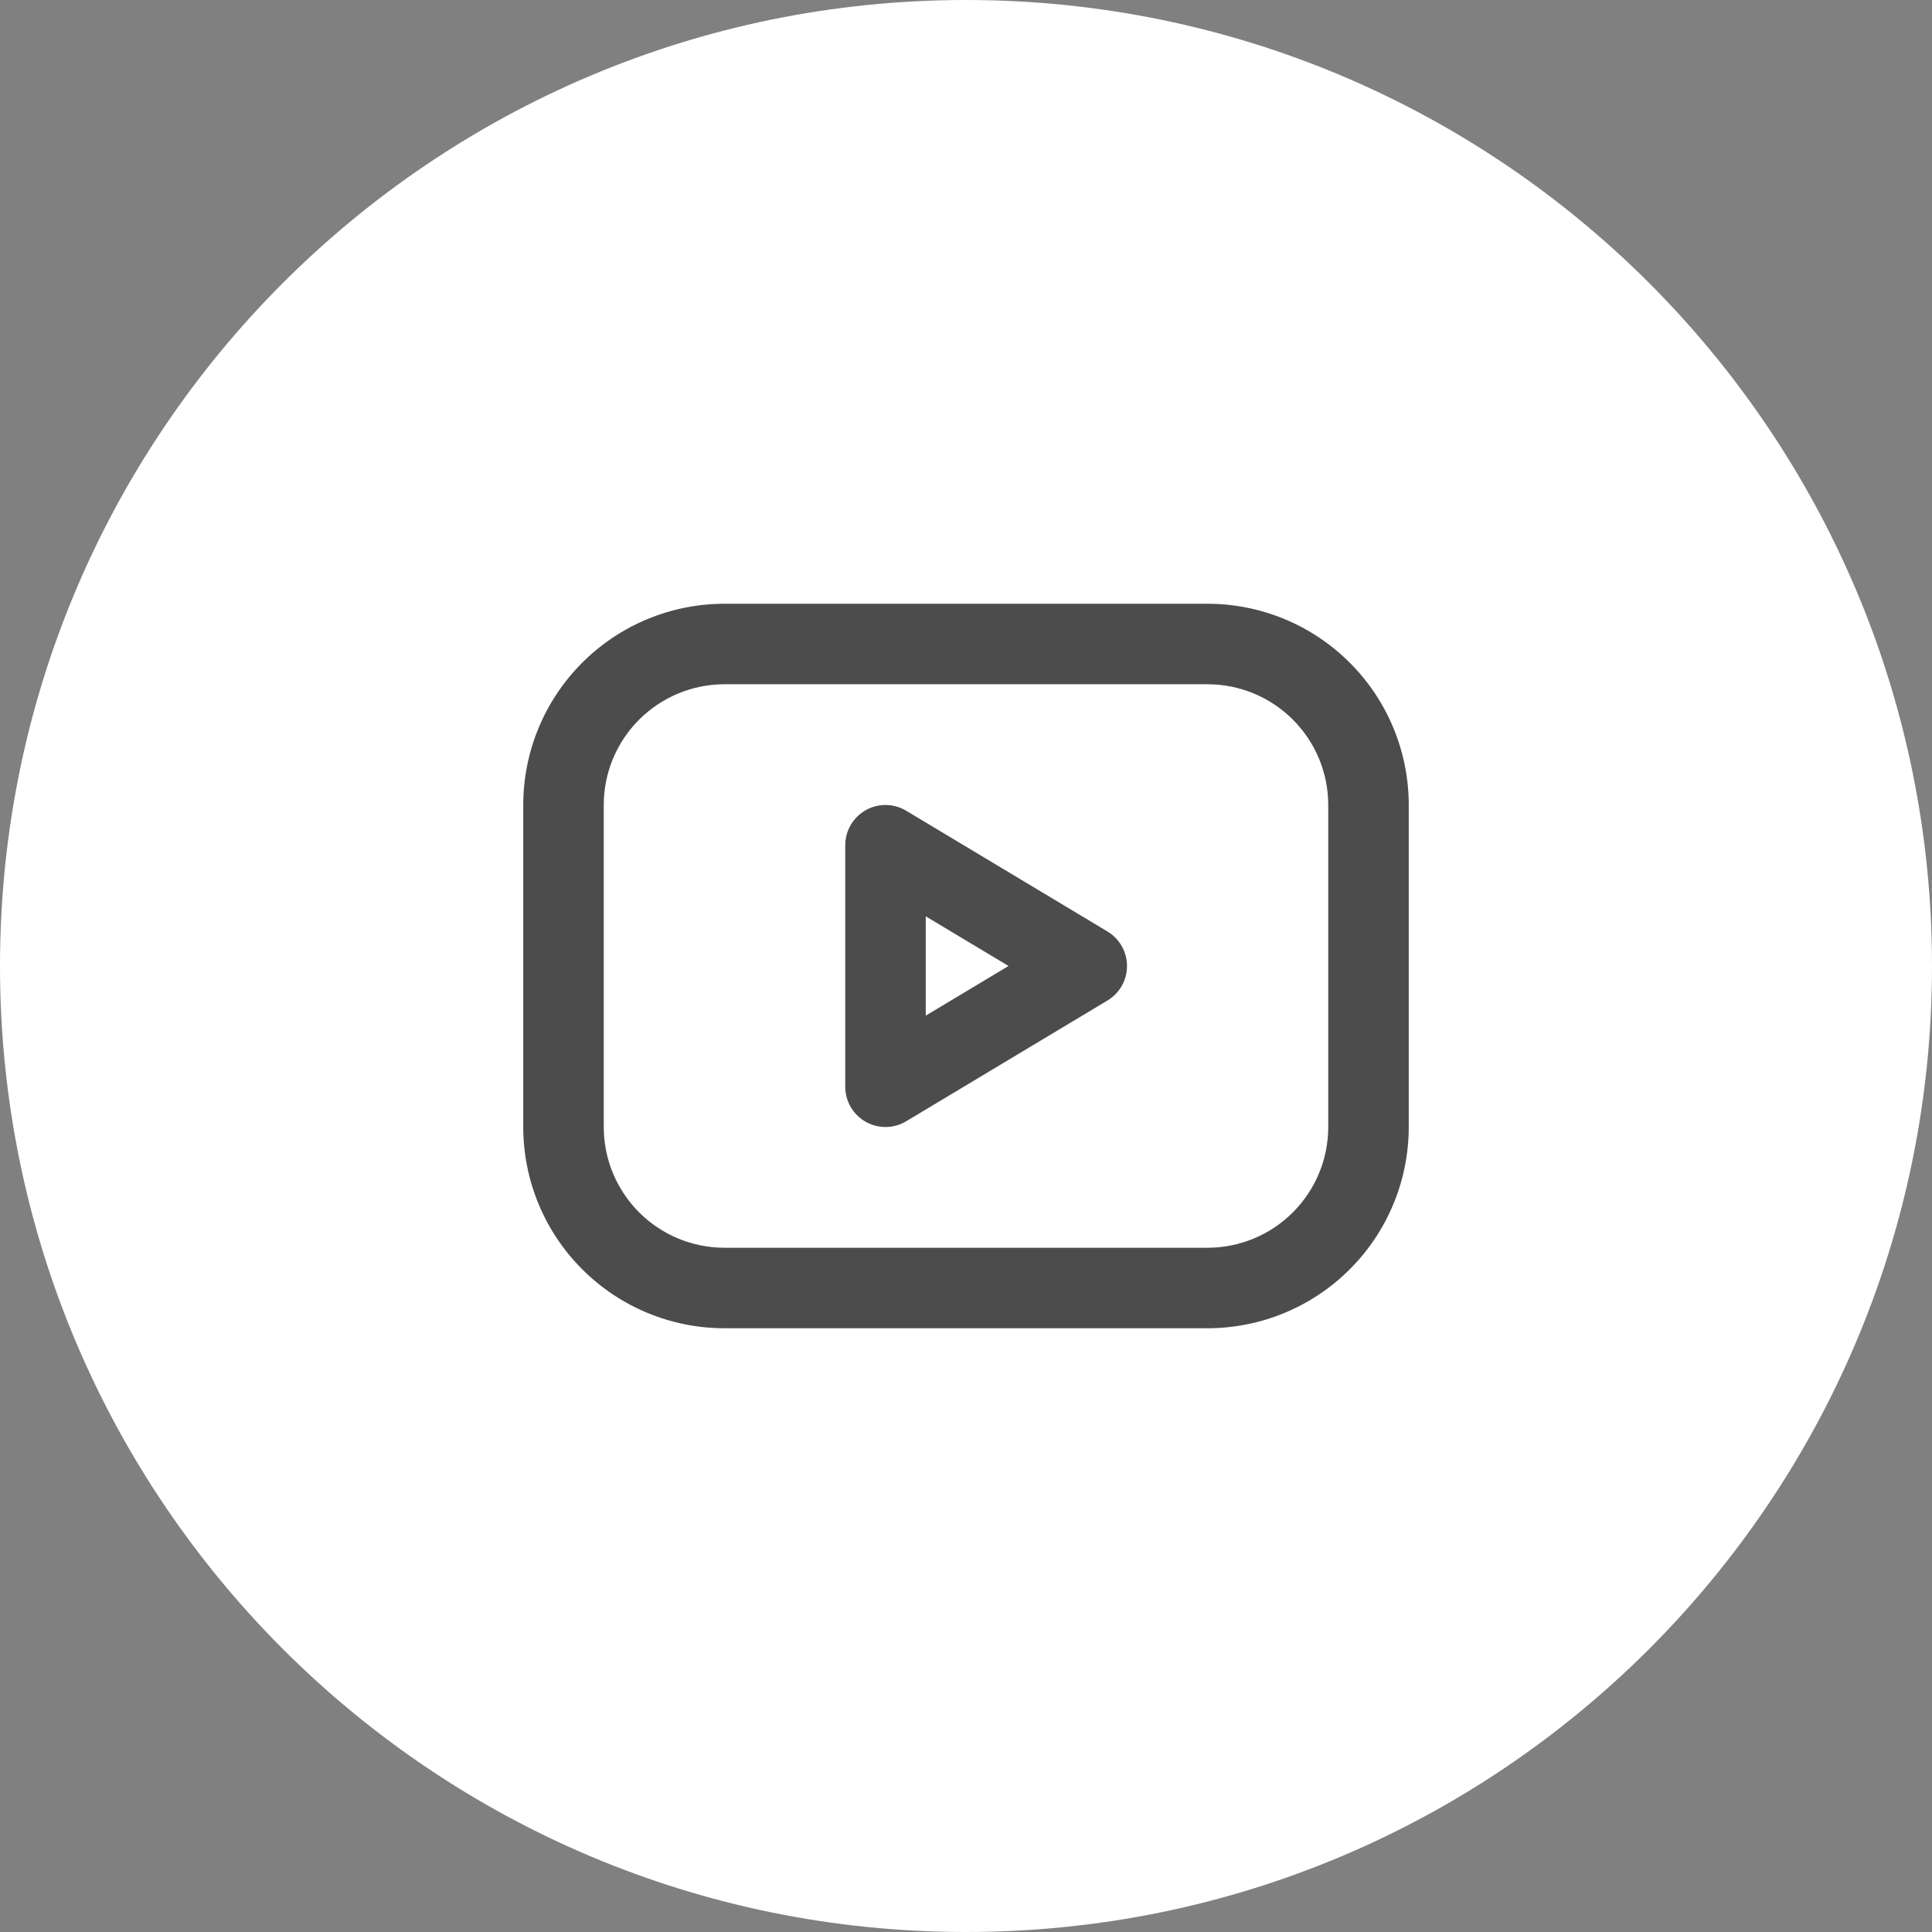 <svg width="48" height="48" viewBox="0 0 48 48" fill="none" xmlns="http://www.w3.org/2000/svg">
<rect x="0" y="0" width="48" height="48" fill="#808080" stroke="none"/>
<path d="M48 24C48 37.255 37.255 48 24 48C10.745 48 0 37.255 0 24C0 10.745 10.745 0 24 0C37.255 0 48 10.745 48 24Z" fill="white"/>
<path d="M33 20C33 19.204 32.684 18.442 32.121 17.879C31.558 17.316 30.796 17 30 17H18C17.204 17 16.442 17.316 15.879 17.879C15.316 18.442 15 19.204 15 20V28C15 28.796 15.316 29.558 15.879 30.121C16.442 30.684 17.204 31 18 31H30C30.796 31 31.558 30.684 32.121 30.121C32.684 29.558 33 28.796 33 28V20ZM35 28C35 29.326 34.473 30.598 33.535 31.535C32.597 32.473 31.326 33 30 33H18C16.674 33 15.402 32.473 14.465 31.535C13.527 30.598 13 29.326 13 28V20C13 18.674 13.527 17.402 14.465 16.465C15.402 15.527 16.674 15 18 15H30C31.326 15 32.597 15.527 33.535 16.465C34.473 17.402 35 18.674 35 20V28Z" fill="#4D4C4D"/>
<path d="M21.507 20.13C21.82 19.952 22.206 19.957 22.515 20.143L27.515 23.143C27.816 23.323 28 23.649 28 24C28 24.351 27.816 24.677 27.515 24.857L22.515 27.857C22.206 28.043 21.82 28.048 21.507 27.87C21.194 27.693 21 27.36 21 27V21C21 20.64 21.194 20.308 21.507 20.13ZM23 25.233L25.056 24L23 22.766V25.233Z" fill="#4D4C4D"/>
</svg>
